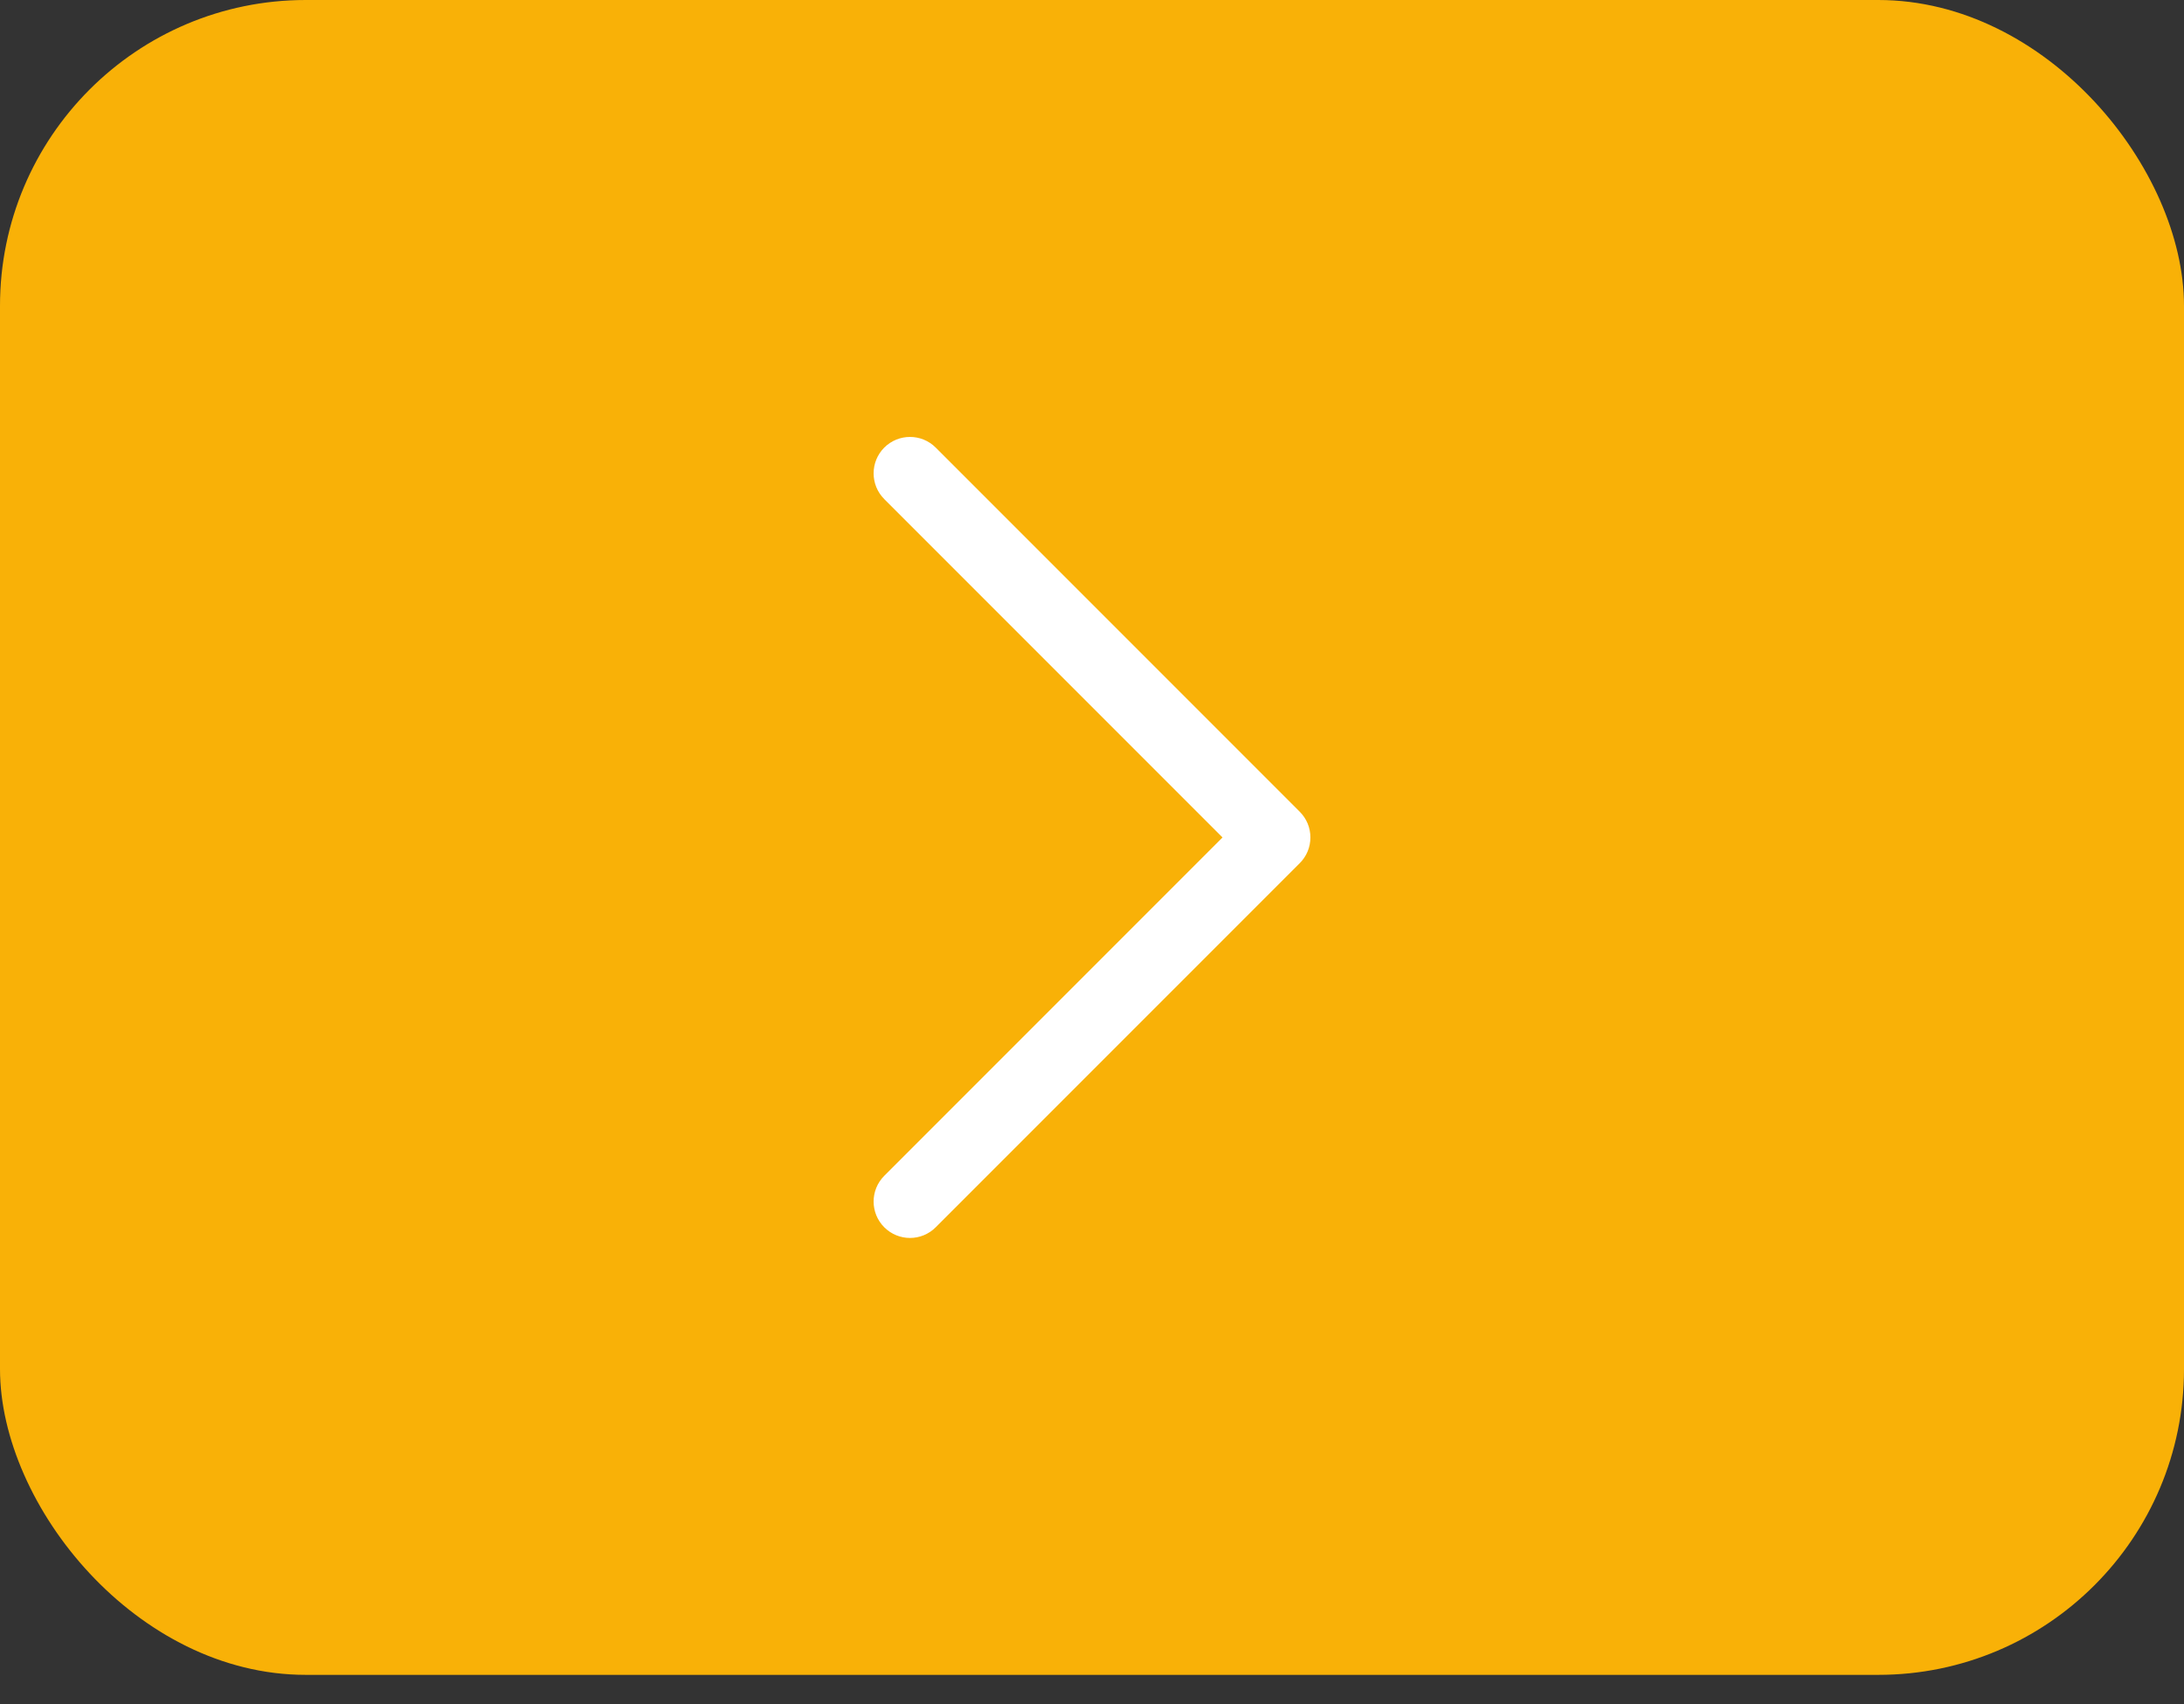 <?xml version="1.0" encoding="UTF-8"?> <svg xmlns="http://www.w3.org/2000/svg" width="50" height="39" viewBox="0 0 50 39" fill="none"><rect x="0" y="0" width="50" height="39" fill="#333333" stroke="none"/> <rect width="50" height="38.333" rx="7" fill="#F9B107"></rect> <path d="M30 19.167C30 19.276 29.979 19.385 29.937 19.486C29.895 19.587 29.833 19.679 29.756 19.756L21.422 28.089C21.097 28.415 20.57 28.415 20.244 28.089C19.919 27.764 19.919 27.236 20.244 26.911L27.988 19.167L20.244 11.423C19.919 11.097 19.919 10.57 20.244 10.244C20.57 9.919 21.097 9.919 21.422 10.244L29.756 18.578C29.833 18.655 29.895 18.747 29.937 18.848C29.979 18.949 30 19.057 30 19.167Z" fill="white"></path> </svg> 